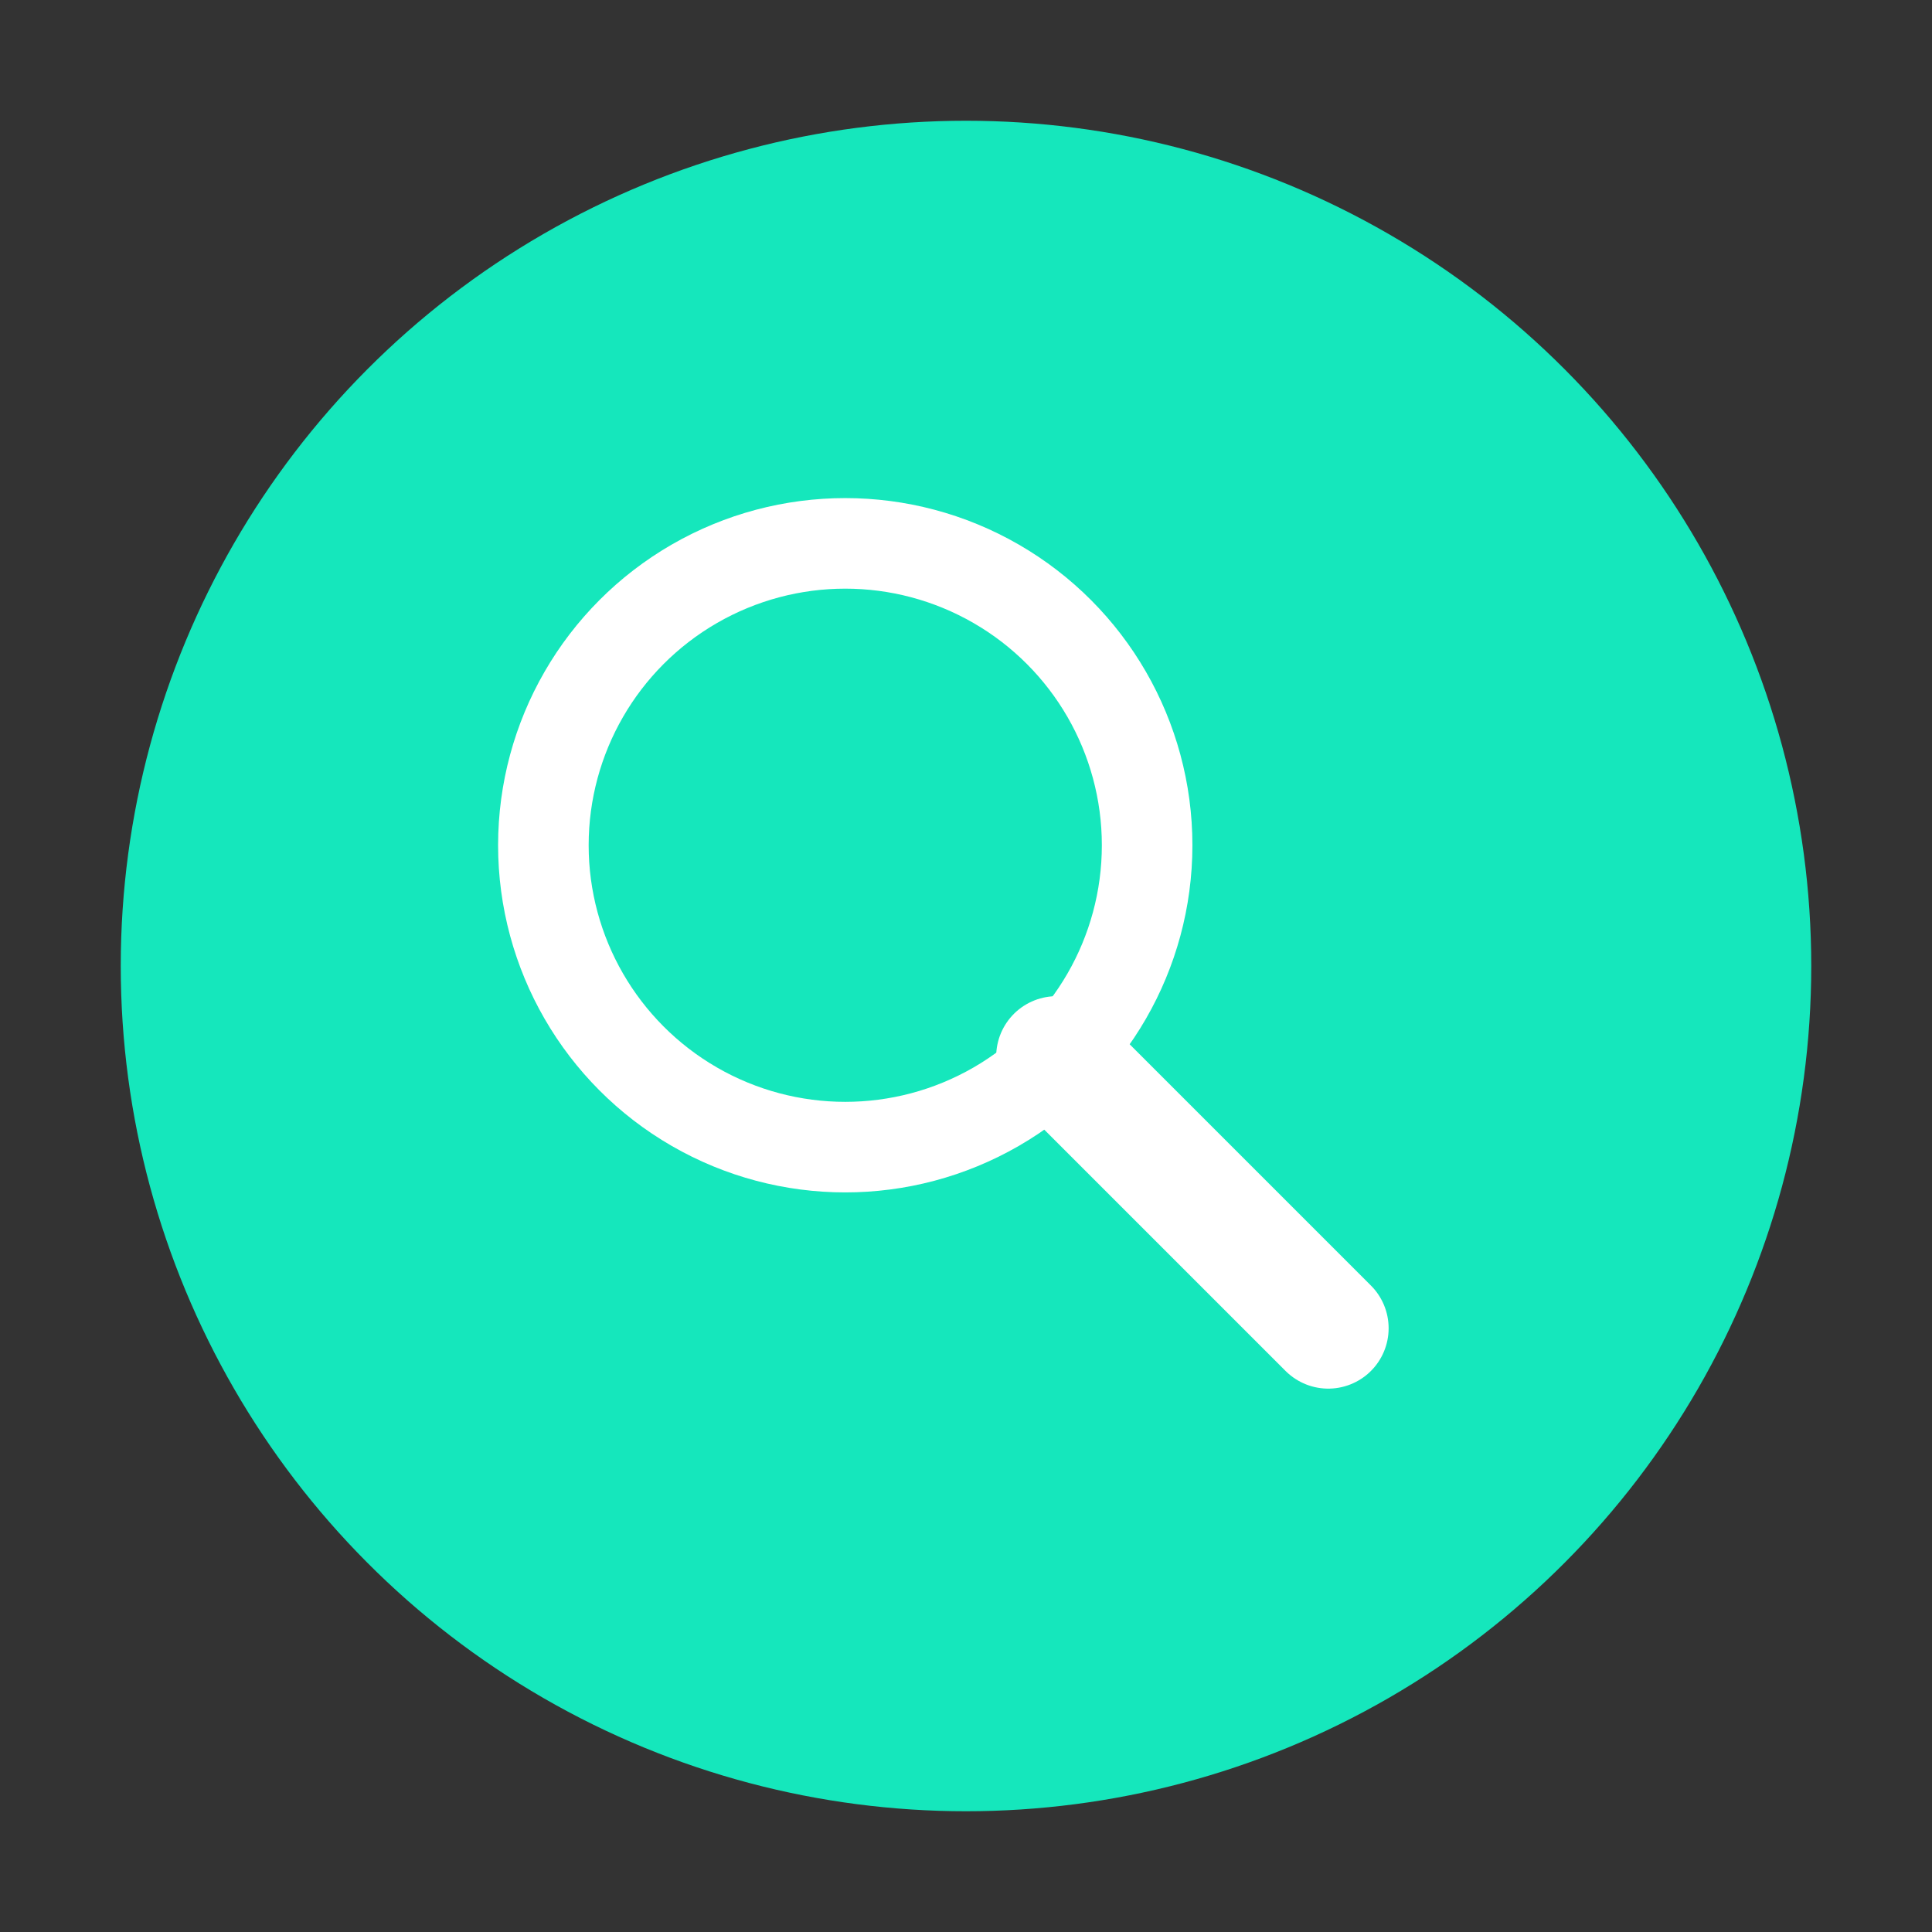 <svg xmlns="http://www.w3.org/2000/svg" viewBox="0 0 128 128">
  <rect x="0" y="0" width="128" height="128" fill="#333333" stroke="none"/>
  <!-- Circle background -->
  <circle cx="64" cy="64" r="56" fill="#15e7bc"></circle>

  <!-- Magnifying glass -->
  <circle cx="56" cy="56" r="20" fill="none" stroke="#ffffff" stroke-width="6"></circle>

  <line x1="70" y1="70" x2="88" y2="88" stroke="#ffffff" stroke-width="8" stroke-linecap="round"></line>
</svg>
